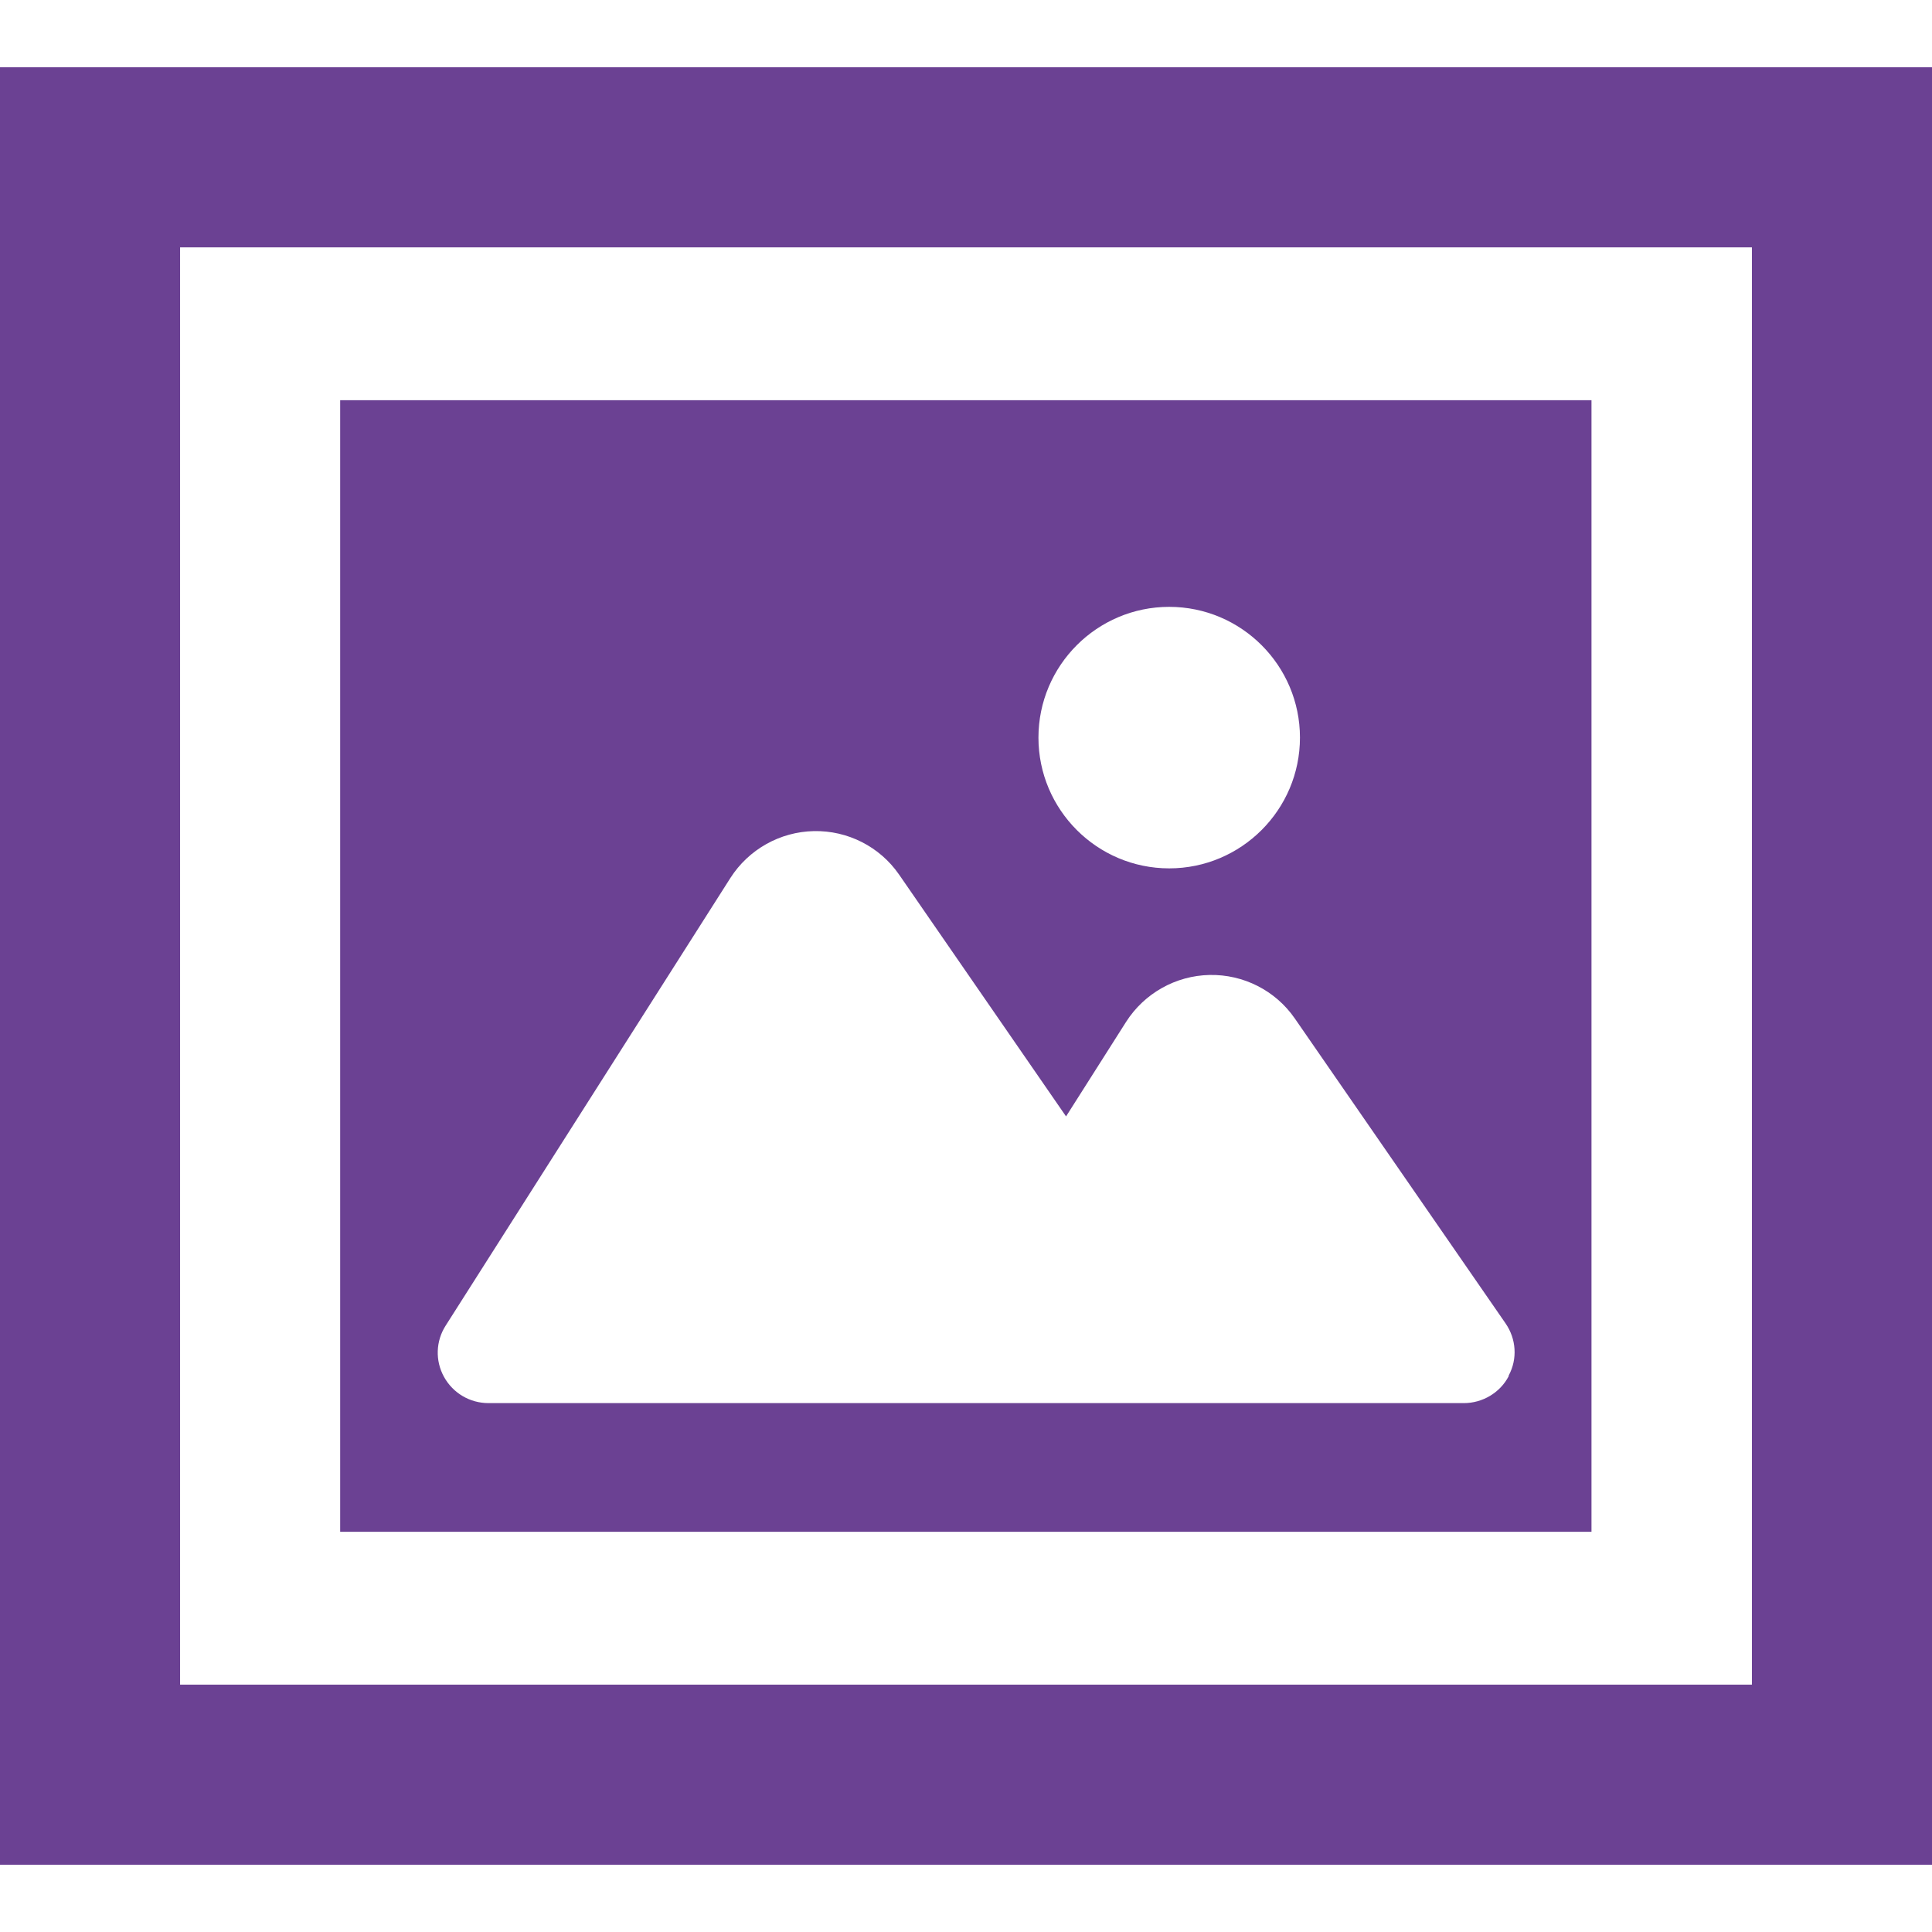 <?xml version="1.0" encoding="UTF-8"?>
<svg id="_レイヤー_1" data-name="レイヤー_1" xmlns="http://www.w3.org/2000/svg" width="56" height="56" viewBox="0 0 56 56">
  <defs>
    <style>
      .cls-1 {
        fill: #6b4193;
      }
    </style>
  </defs>
  <path class="cls-1" d="M46.14,11.6H9.86v32.8h36.27V11.6ZM33.89,17.59c2.09,0,3.79,1.7,3.79,3.79s-1.7,3.79-3.79,3.79-3.79-1.7-3.79-3.79,1.7-3.79,3.79-3.79ZM43.73,39.89c-.25.48-.76.78-1.3.78H14.16c-.54,0-1.03-.29-1.29-.76-.26-.47-.24-1.04.05-1.49l8.25-12.97c.53-.83,1.44-1.34,2.42-1.36.98-.02,1.91.45,2.47,1.26l4.84,7.01,1.74-2.74c.53-.83,1.44-1.34,2.42-1.36.98-.02,1.91.45,2.47,1.26l6.11,8.84c.31.45.35,1.03.09,1.51Z"/>
  <path class="cls-1" d="M0,1.95v52.1h56V1.95H0ZM50.78,48.83H5.22V7.17h45.56v41.66Z"/>
</svg>